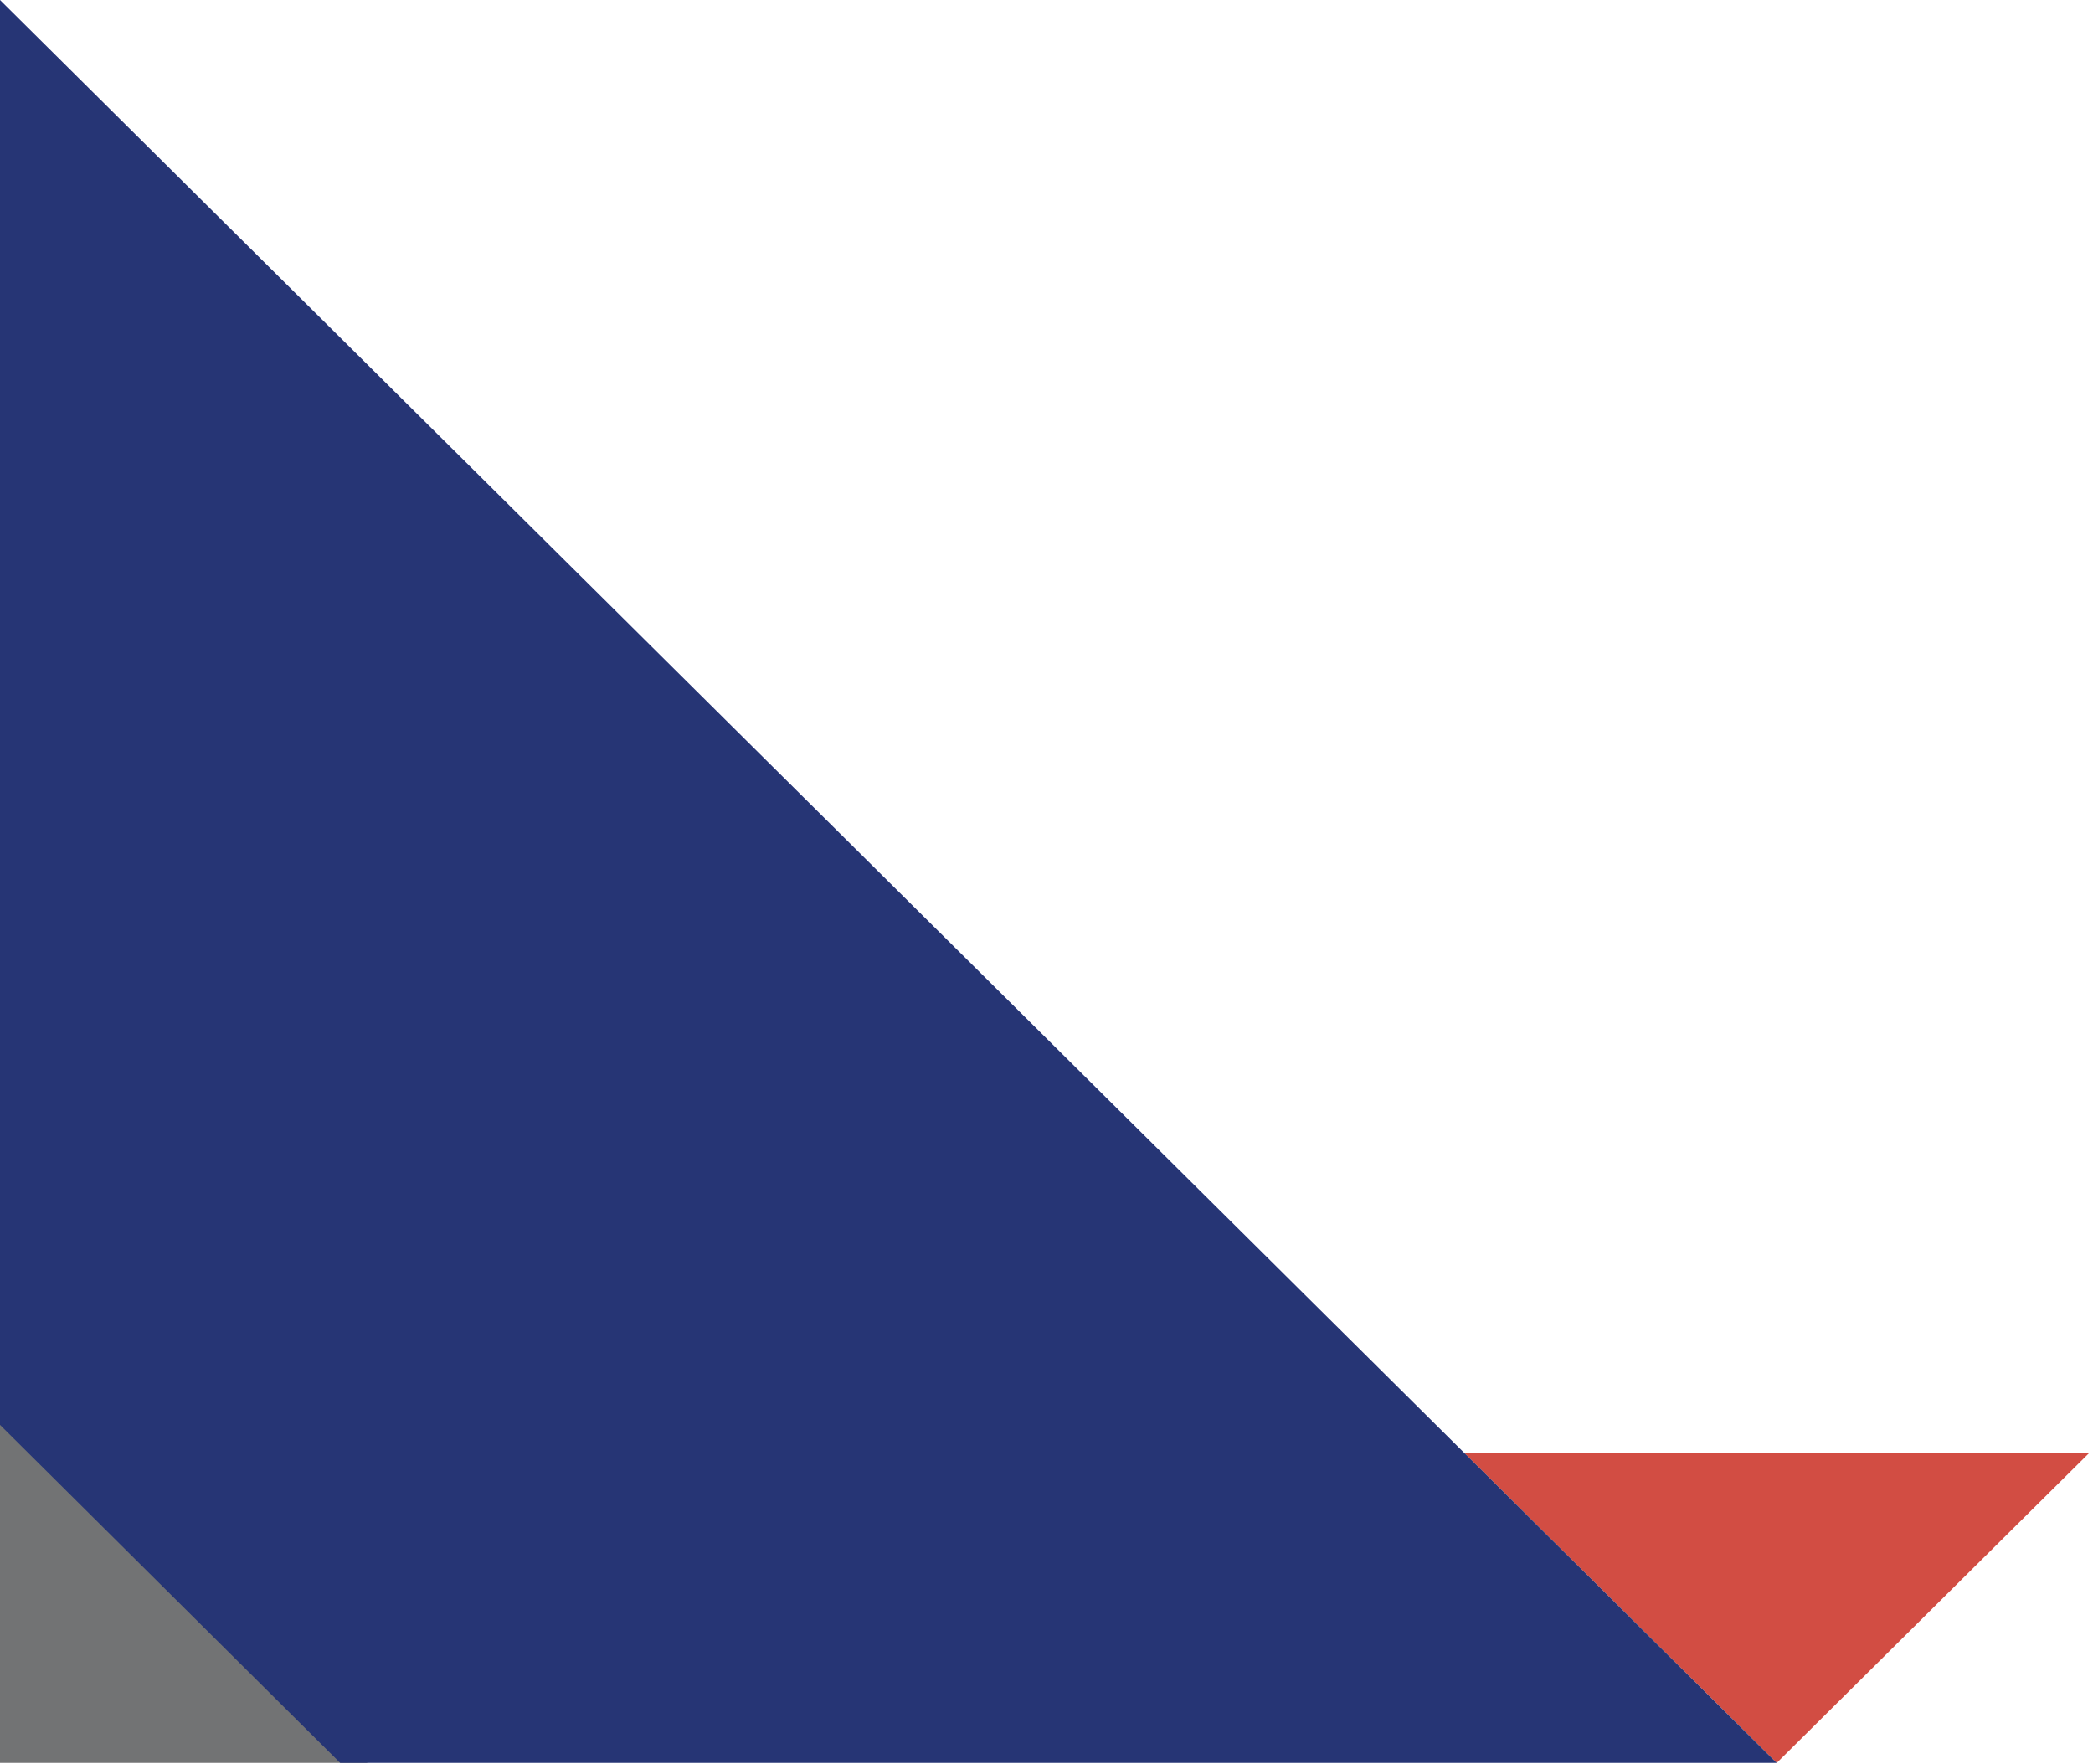 <svg xmlns="http://www.w3.org/2000/svg" width="458" height="386" viewBox="0 0 458 386"><title>Left Corner</title><g fill="none" fill-rule="nonzero"><path fill="#D24D43" d="m320.32 317.85 68.47 67.92 68.47-67.92z"/><path fill="#727374" d="M0 306v79.77h80.42z"/><path fill="#263575" d="M0 0v311.79l74.44 73.98h314.35z"/></g></svg>